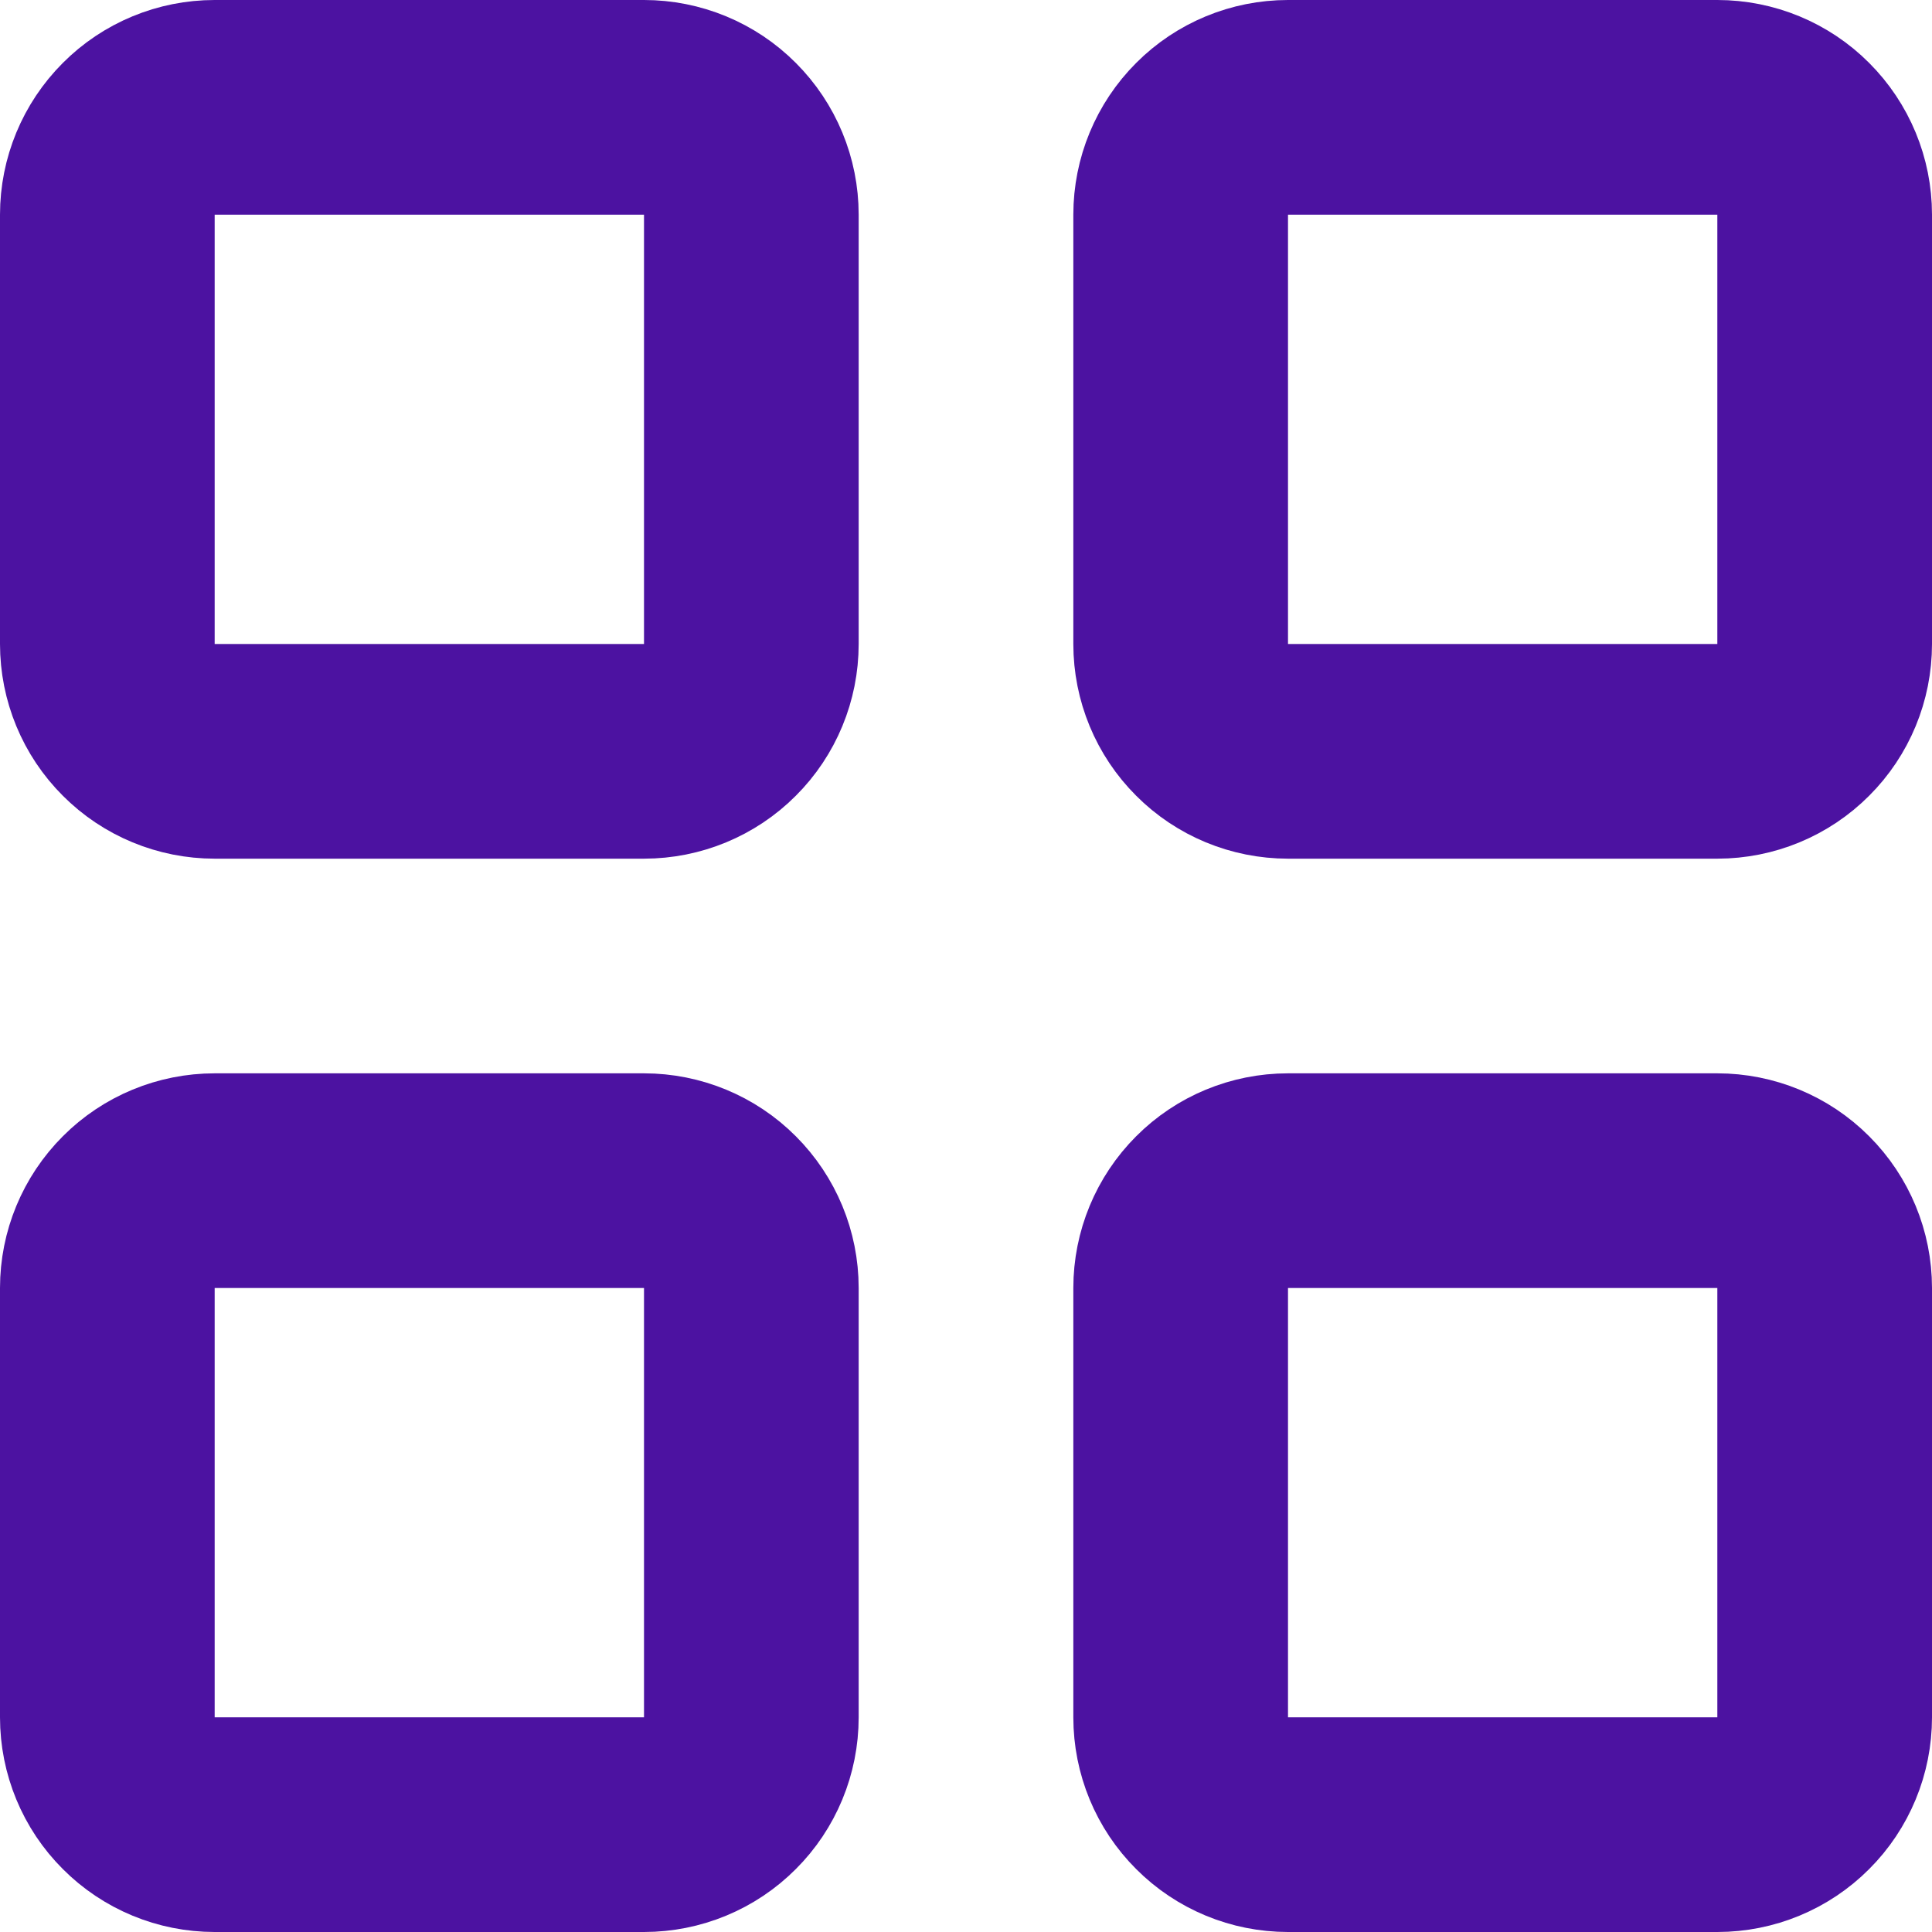 <?xml version="1.0" encoding="UTF-8" standalone="no"?>
<!-- Created with Inkscape (http://www.inkscape.org/) -->

<svg
   xmlns:dc="http://purl.org/dc/elements/1.1/"
   xmlns:cc="http://creativecommons.org/ns#"
   xmlns:rdf="http://www.w3.org/1999/02/22-rdf-syntax-ns#"
   xmlns:svg="http://www.w3.org/2000/svg"
   xmlns="http://www.w3.org/2000/svg"
   xmlns:sodipodi="http://sodipodi.sourceforge.net/DTD/sodipodi-0.dtd"
   xmlns:inkscape="http://www.inkscape.org/namespaces/inkscape"
   width="18"
   height="18"
   id="svg91993"
   version="1.1"
   inkscape:version="0.48.4 r9939"
   sodipodi:docname="New document 5">
  <defs
     id="defs91995">
    <clipPath
       id="clip69_0_1">
      <rect
         style="fill:#ffffff"
         y="0"
         x="0"
         id="rect47253"
         transform="translate(352,835.725)"
         height="24"
         width="24" />
    </clipPath>
  </defs>
  <sodipodi:namedview
     id="base"
     pagecolor="#ffffff"
     bordercolor="#666666"
     borderopacity="1.0"
     inkscape:pageopacity="0.0"
     inkscape:pageshadow="2"
     inkscape:zoom="16"
     inkscape:cx="15.73047"
     inkscape:cy="11.433004"
     inkscape:current-layer="layer1"
     showgrid="true"
     inkscape:grid-bbox="true"
     inkscape:document-units="px"
     inkscape:window-width="1920"
     inkscape:window-height="1017"
     inkscape:window-x="-8"
     inkscape:window-y="-8"
     inkscape:window-maximized="1" />
  <g
     id="layer1"
     inkscape:label="Layer 1"
     inkscape:groupmode="layer"
     transform="translate(0,-14)">
    <g
       transform="translate(-355,-824.725)"
       style="fill:none"
       id="g3633"
       clip-path="url(#clip69_0_1)">
      <path
         id="path3635"
         d="m 356,840.725 c 0,-0.265 0.105,-0.519 0.293,-0.707 0.187,-0.188 0.442,-0.293 0.707,-0.293 h 4 c 0.265,0 0.52,0.105 0.707,0.293 0.188,0.188 0.293,0.442 0.293,0.707 v 4 c 0,0.265 -0.105,0.52 -0.293,0.707 -0.187,0.188 -0.442,0.293 -0.707,0.293 h -4 c -0.265,0 -0.52,-0.105 -0.707,-0.293 C 356.105,845.245 356,844.99 356,844.725 v -4 z"
         inkscape:connector-curvature="0"
         style="stroke:#4c12a1;stroke-width:2;stroke-linecap:round;stroke-linejoin:round" />
      <path
         id="path3637"
         d="m 366,840.725 c 0,-0.265 0.105,-0.519 0.293,-0.707 0.187,-0.188 0.442,-0.293 0.707,-0.293 h 4 c 0.265,0 0.52,0.105 0.707,0.293 0.188,0.188 0.293,0.442 0.293,0.707 v 4 c 0,0.265 -0.105,0.52 -0.293,0.707 -0.187,0.188 -0.442,0.293 -0.707,0.293 h -4 c -0.265,0 -0.52,-0.105 -0.707,-0.293 C 366.105,845.245 366,844.99 366,844.725 v -4 z"
         inkscape:connector-curvature="0"
         style="stroke:#4c12a1;stroke-width:2;stroke-linecap:round;stroke-linejoin:round" />
      <path
         id="path3639"
         d="m 356,850.725 c 0,-0.265 0.105,-0.519 0.293,-0.707 0.187,-0.188 0.442,-0.293 0.707,-0.293 h 4 c 0.265,0 0.52,0.105 0.707,0.293 0.188,0.188 0.293,0.442 0.293,0.707 v 4 c 0,0.265 -0.105,0.52 -0.293,0.707 -0.187,0.188 -0.442,0.293 -0.707,0.293 h -4 c -0.265,0 -0.52,-0.105 -0.707,-0.293 C 356.105,855.245 356,854.99 356,854.725 v -4 z"
         inkscape:connector-curvature="0"
         style="stroke:#4c12a1;stroke-width:2;stroke-linecap:round;stroke-linejoin:round" />
      <path
         id="path3641"
         d="m 366,850.725 c 0,-0.265 0.105,-0.519 0.293,-0.707 0.187,-0.188 0.442,-0.293 0.707,-0.293 h 4 c 0.265,0 0.52,0.105 0.707,0.293 0.188,0.188 0.293,0.442 0.293,0.707 v 4 c 0,0.265 -0.105,0.52 -0.293,0.707 -0.187,0.188 -0.442,0.293 -0.707,0.293 h -4 c -0.265,0 -0.52,-0.105 -0.707,-0.293 C 366.105,855.245 366,854.99 366,854.725 v -4 z"
         inkscape:connector-curvature="0"
         style="stroke:#4c12a1;stroke-width:2;stroke-linecap:round;stroke-linejoin:round" />
    </g>
  </g>
</svg>
